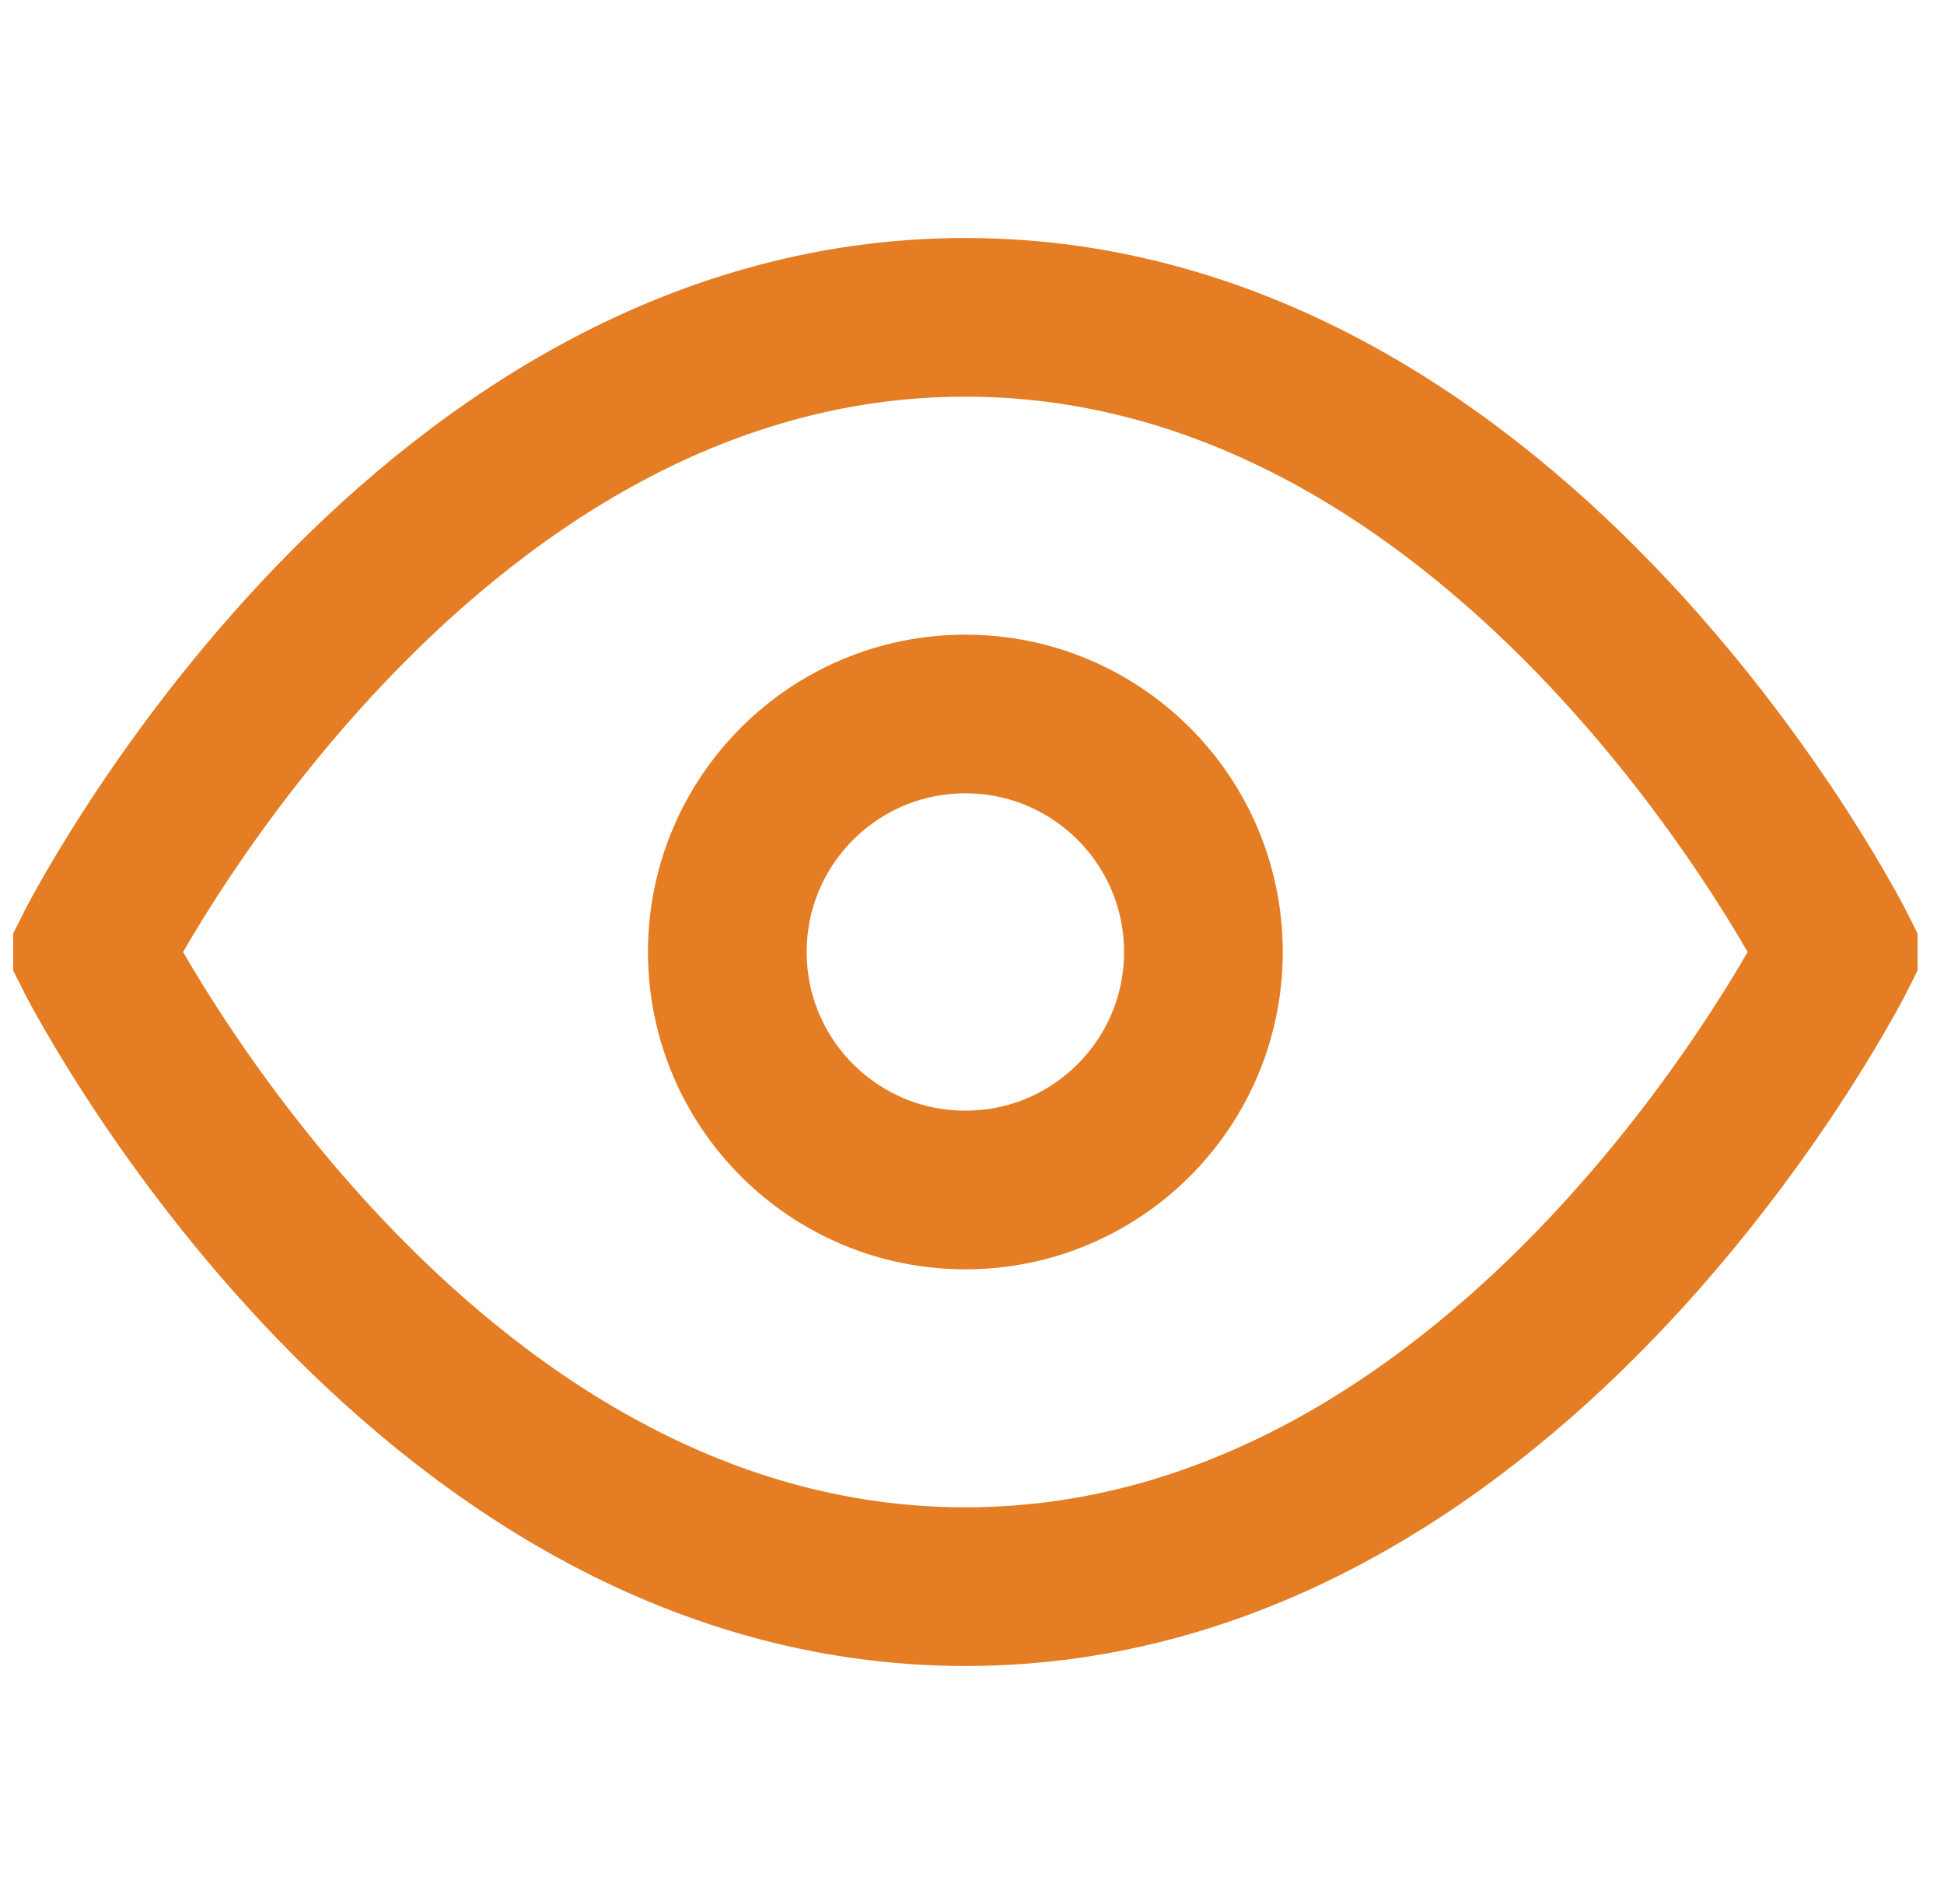 <svg width="49" height="48" viewBox="0 0 49 48" fill="none" xmlns="http://www.w3.org/2000/svg">
<g clip-path="url(#clip0_2063_170)">
<path d="M2.333 24C2.333 24 10.333 8 24.333 8C38.333 8 46.333 24 46.333 24C46.333 24 38.333 40 24.333 40C10.333 40 2.333 24 2.333 24Z" stroke="#E47D23" stroke-width="4" strokeLinecap="round" strokeLinejoin="round"/>
<path d="M24.333 30C27.647 30 30.333 27.314 30.333 24C30.333 20.686 27.647 18 24.333 18C21.02 18 18.333 20.686 18.333 24C18.333 27.314 21.02 30 24.333 30Z" stroke="#E47D23" stroke-width="4" strokeLinecap="round" strokeLinejoin="round"/>
</g>
<defs>
<clipPath id="clip0_2063_170">
<rect width="48" height="48" fill="white" transform="translate(0.333)"/>
</clipPath>
</defs>
</svg>
